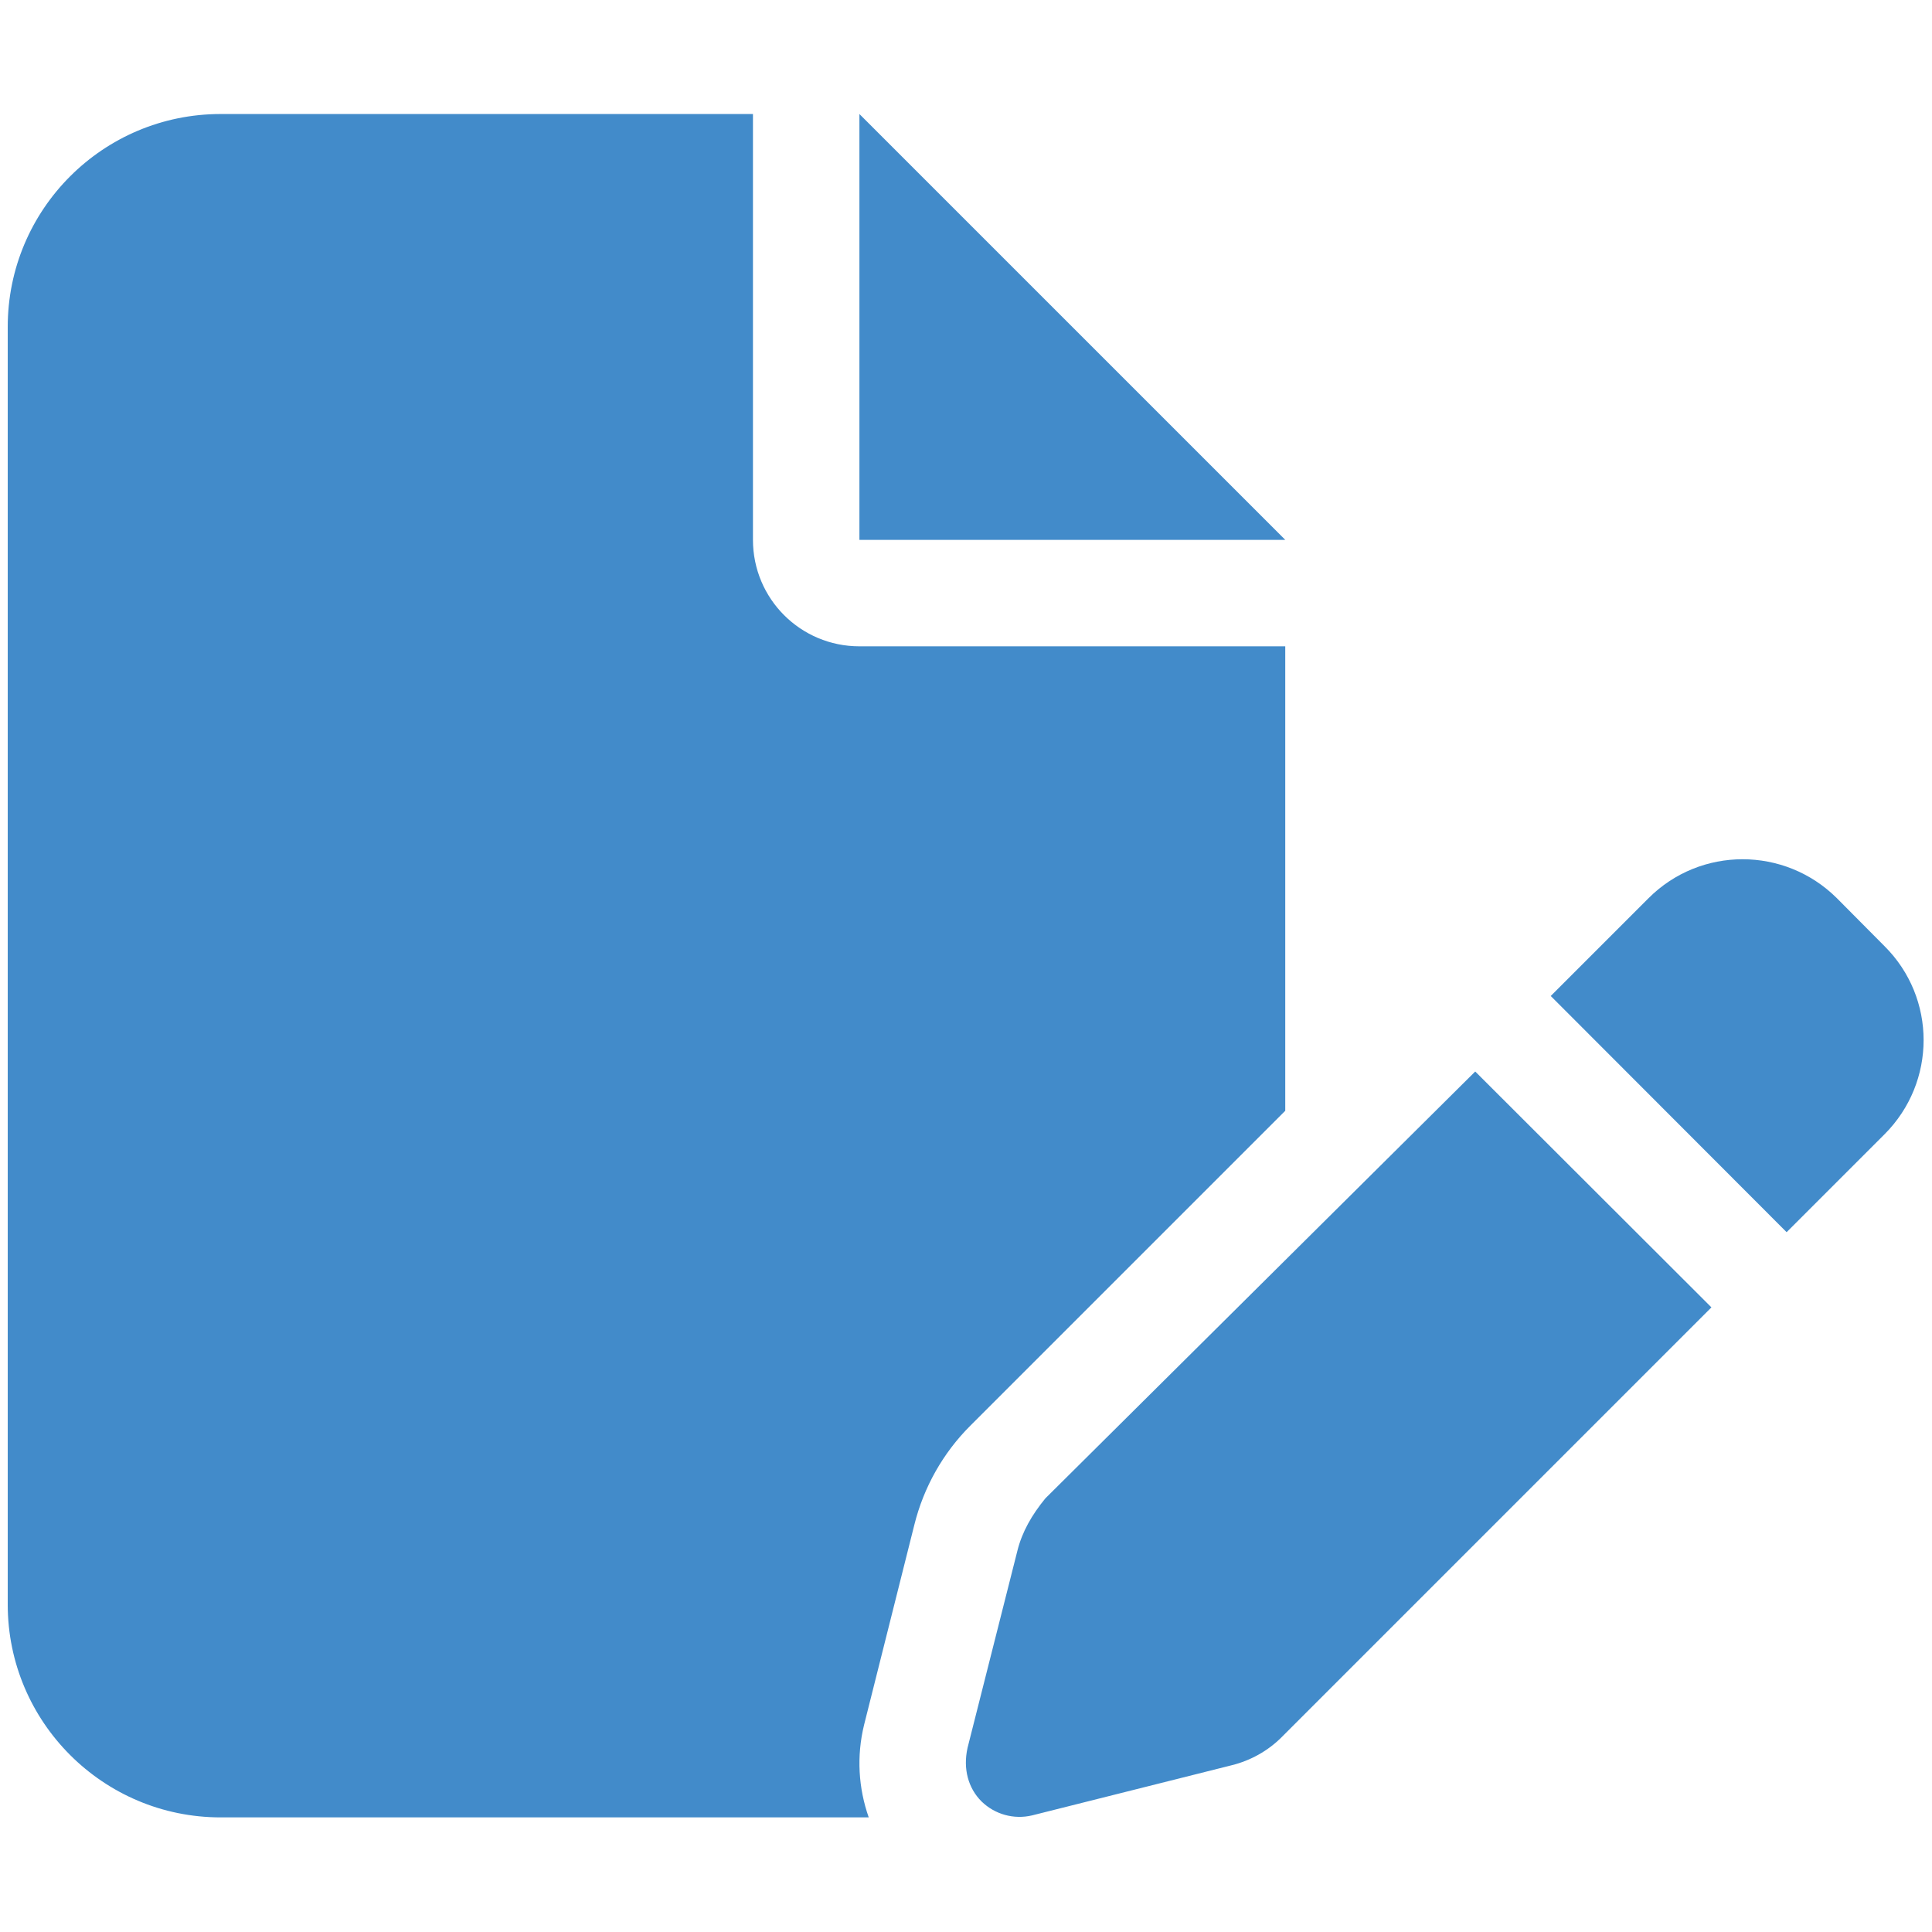 <?xml version="1.0" encoding="UTF-8" standalone="no"?>
<!DOCTYPE svg PUBLIC "-//W3C//DTD SVG 1.1//EN" "http://www.w3.org/Graphics/SVG/1.1/DTD/svg11.dtd">
<svg width="100%" height="100%" viewBox="0 0 500 500" version="1.1" xmlns="http://www.w3.org/2000/svg" xmlns:xlink="http://www.w3.org/1999/xlink" xml:space="preserve" xmlns:serif="http://www.serif.com/" style="fill-rule:evenodd;clip-rule:evenodd;stroke-linejoin:round;stroke-miterlimit:2;">
    <g transform="matrix(0.861,0,0,0.861,2,29.508)">
        <path d="M0,64C0,28.65 28.65,0 64,0L224,0L224,128C224,145.7 238.3,160 256,160L384,160L384,299.6L289.3,394.3C281.1,402.5 275.3,412.8 272.5,424.1L257.4,484.2C255.1,493.6 255.7,503.2 258.8,512L64,512C28.65,512 0,483.3 0,448L0,64ZM256,128L256,0L384,128L256,128ZM564.1,250.1C579.8,265.7 579.8,291 564.1,306.7L534.7,336.1L463.8,265.1L493.2,235.7C508.8,220.1 534.1,220.1 549.8,235.7L564.1,250.1ZM311.9,416.1L441.1,287.8L512.1,358.7L382.9,487.9C378.8,492 373.6,494.9 368,496.3L307.9,511.4C302.4,512.7 296.7,511.1 292.7,507.2C288.7,503.2 287.1,497.4 288.5,491.1L303.5,431.8C304.9,426.2 307.8,421.1 311.9,416.1Z" style="fill:rgb(66,139,202);fill-rule:nonzero;"/>
    </g>
</svg>
